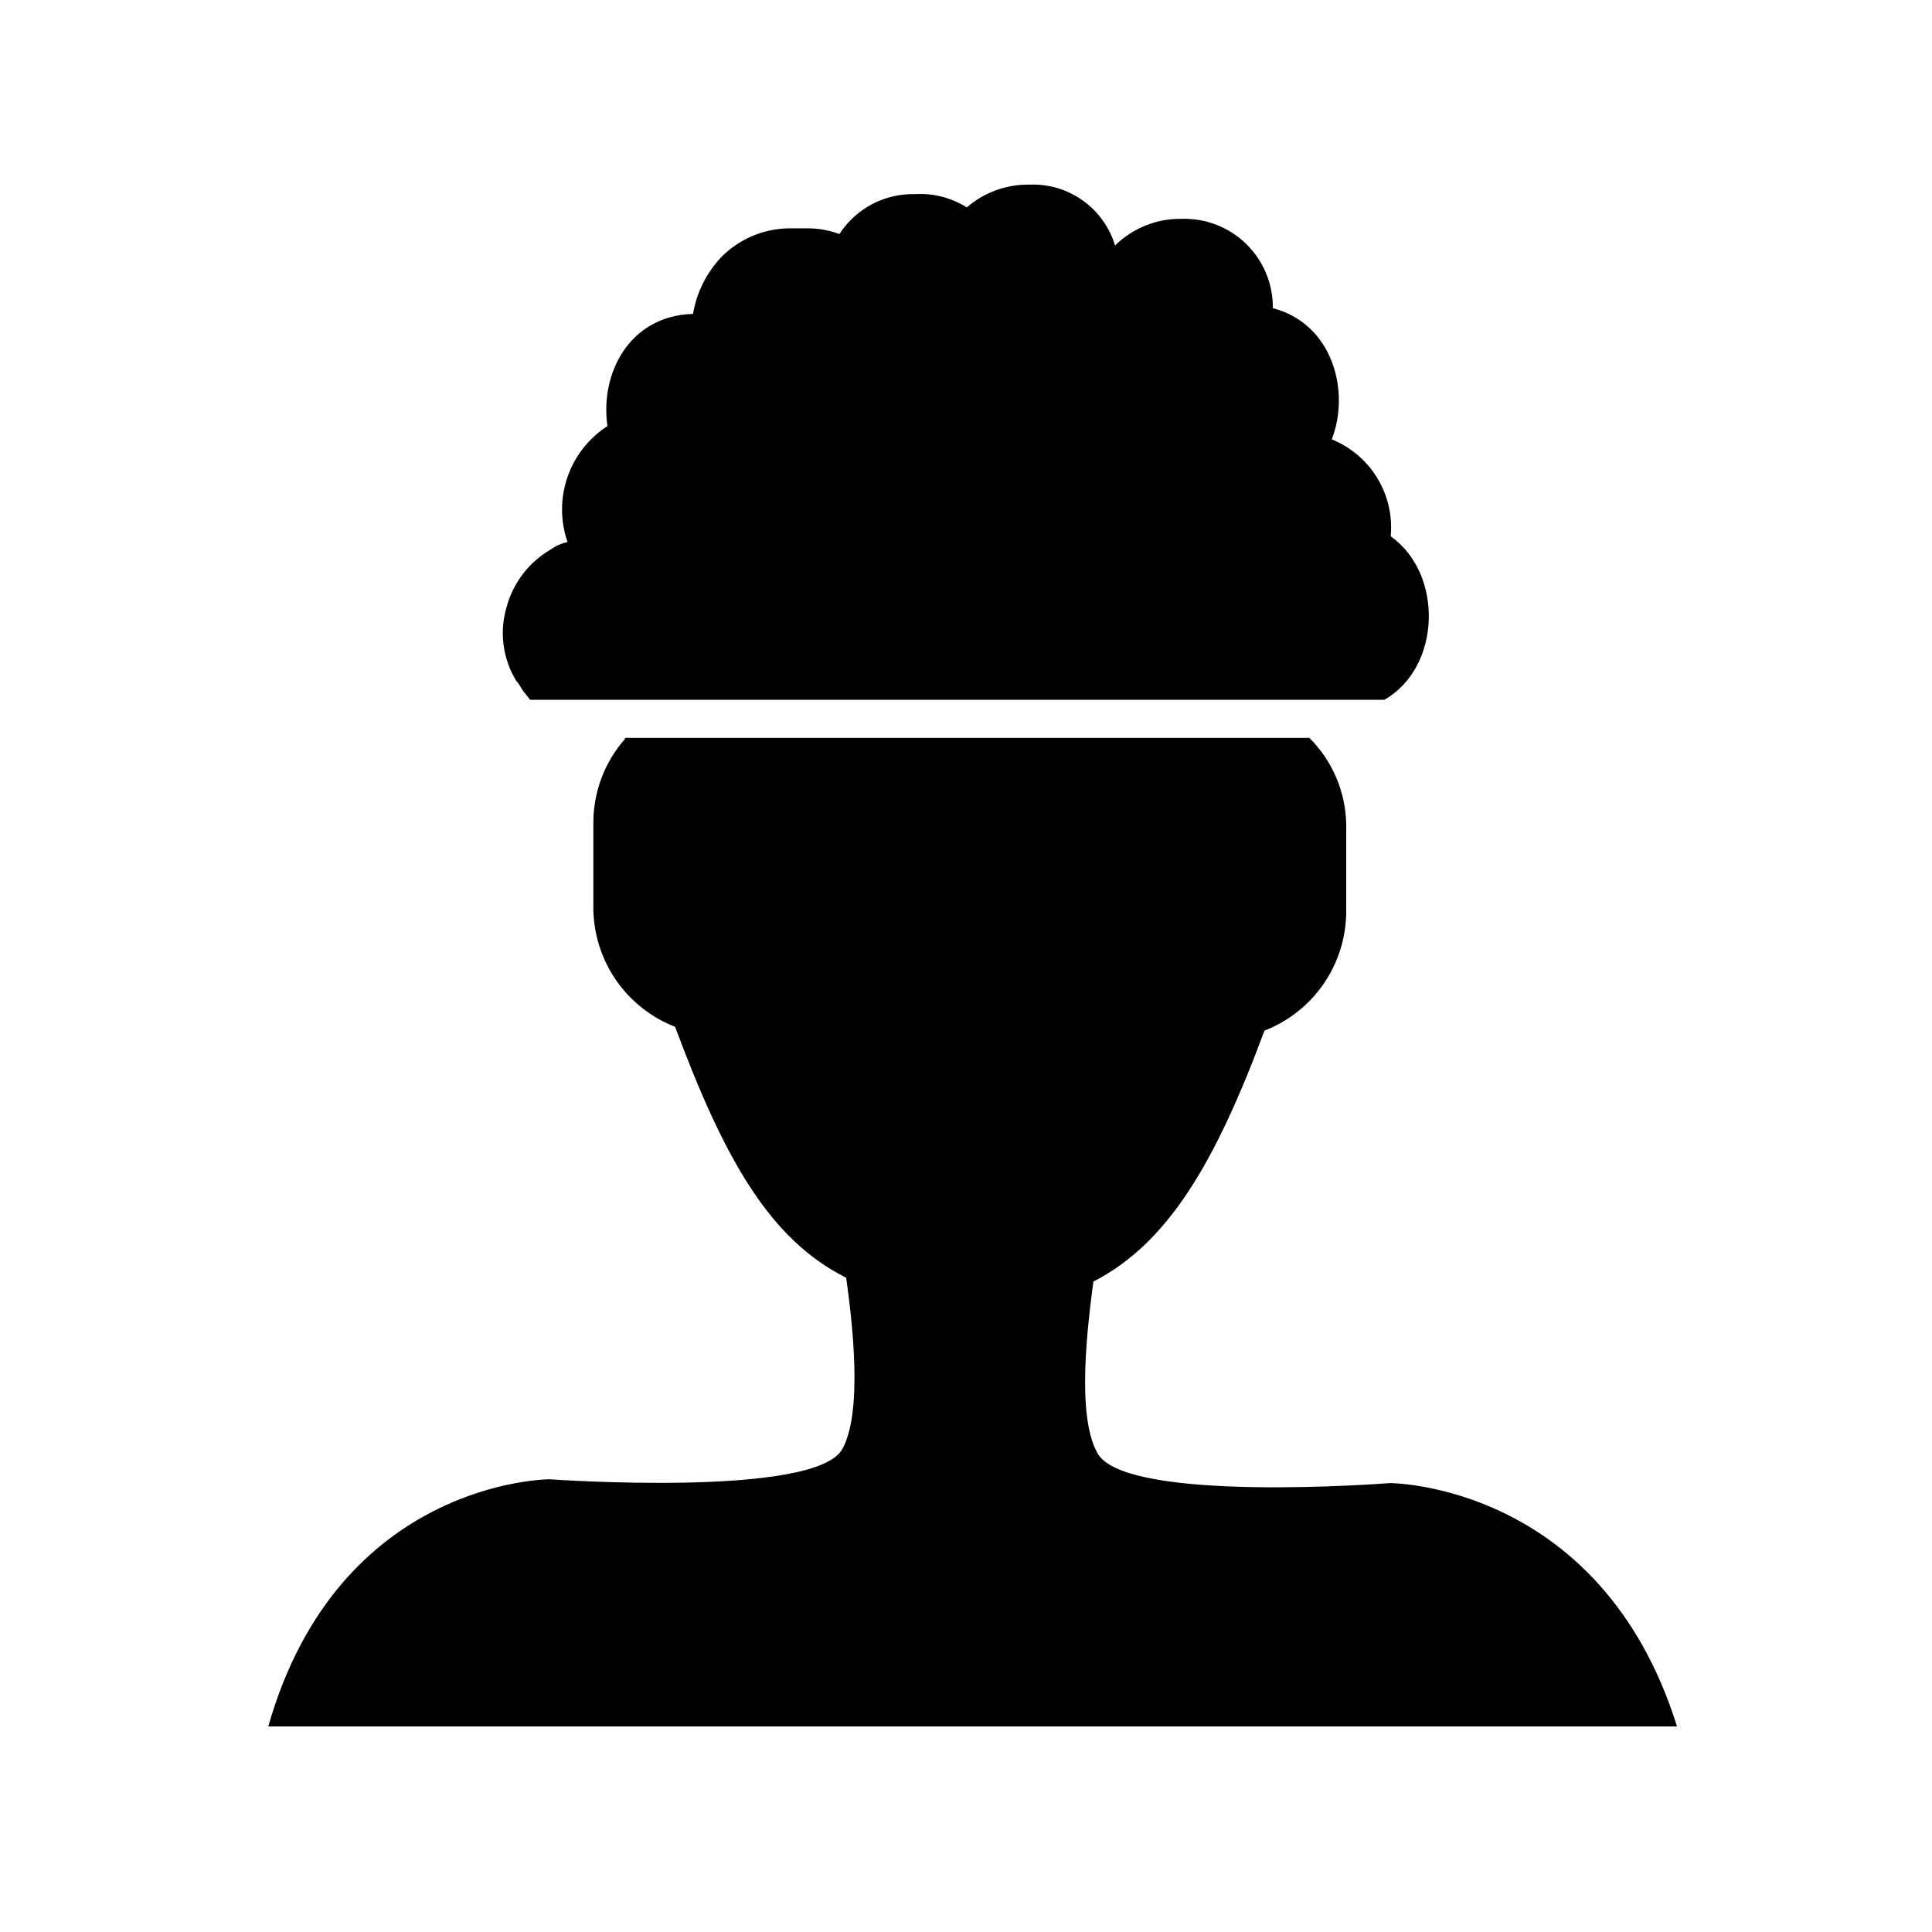 <?xml version="1.0" encoding="UTF-8"?>
<!-- The Best Svg Icon site in the world: iconSvg.co, Visit us! https://iconsvg.co -->
<svg fill="#000000" width="800px" height="800px" version="1.1" viewBox="144 144 512 512" xmlns="http://www.w3.org/2000/svg">
 <g>
  <path d="m510.84 329.46h-226.36l-1.16-1.512c-1.008-1.008-1.512-2.519-2.519-3.527-3.594-5.891-4.512-13.039-2.519-19.648 1.738-6.359 5.898-11.785 11.59-15.113 1.359-0.969 2.902-1.656 4.531-2.016-1.934-5.566-1.941-11.621-0.023-17.195s5.652-10.34 10.605-13.535c-2.016-13.602 5.543-29.223 22.672-29.727 0.953-5.68 3.582-10.945 7.555-15.113 4.68-4.707 11-7.414 17.637-7.559h5.039-0.004c2.926-0.031 5.828 0.48 8.566 1.512 4.402-6.809 12.047-10.82 20.152-10.578 4.793-0.285 9.551 0.949 13.602 3.523 4.606-3.996 10.527-6.152 16.625-6.043 5.031-0.207 9.988 1.266 14.094 4.184 4.102 2.918 7.121 7.117 8.578 11.938 4.699-4.613 11.051-7.152 17.633-7.055 6.391-0.207 12.582 2.207 17.148 6.676 4.566 4.473 7.109 10.613 7.035 17.004 15.617 4.031 20.656 21.664 15.617 34.762 5.019 2.035 9.25 5.637 12.066 10.262 2.812 4.629 4.059 10.043 3.555 15.434 14.055 9.926 13.398 34.766-1.715 43.328z"/>
  <path d="m588.42 601.52h-373.32c18.641-65.496 74.562-65.496 74.562-65.496s70.535 5.039 77.586-8.062c5.543-10.078 2.519-34.258 1.008-45.344-20.152-10.078-32.242-31.234-45.344-66.504v0.004c-6.312-2.453-11.75-6.738-15.609-12.305-3.863-5.566-5.969-12.16-6.055-18.934v-23.172c0.078-8.059 3.047-15.816 8.363-21.867v-0.301h181.38c6.176 6.141 9.684 14.465 9.773 23.172v23.176c-0.086 6.773-2.191 13.367-6.051 18.934-3.863 5.566-9.301 9.852-15.613 12.305-13.098 35.266-25.695 56.426-45.344 66.504-1.512 11.586-4.535 35.266 1.008 45.344 7.055 13.602 77.586 8.062 77.586 8.062 0-0.004 55.922-0.004 76.074 64.484z"/>
 </g>
</svg>